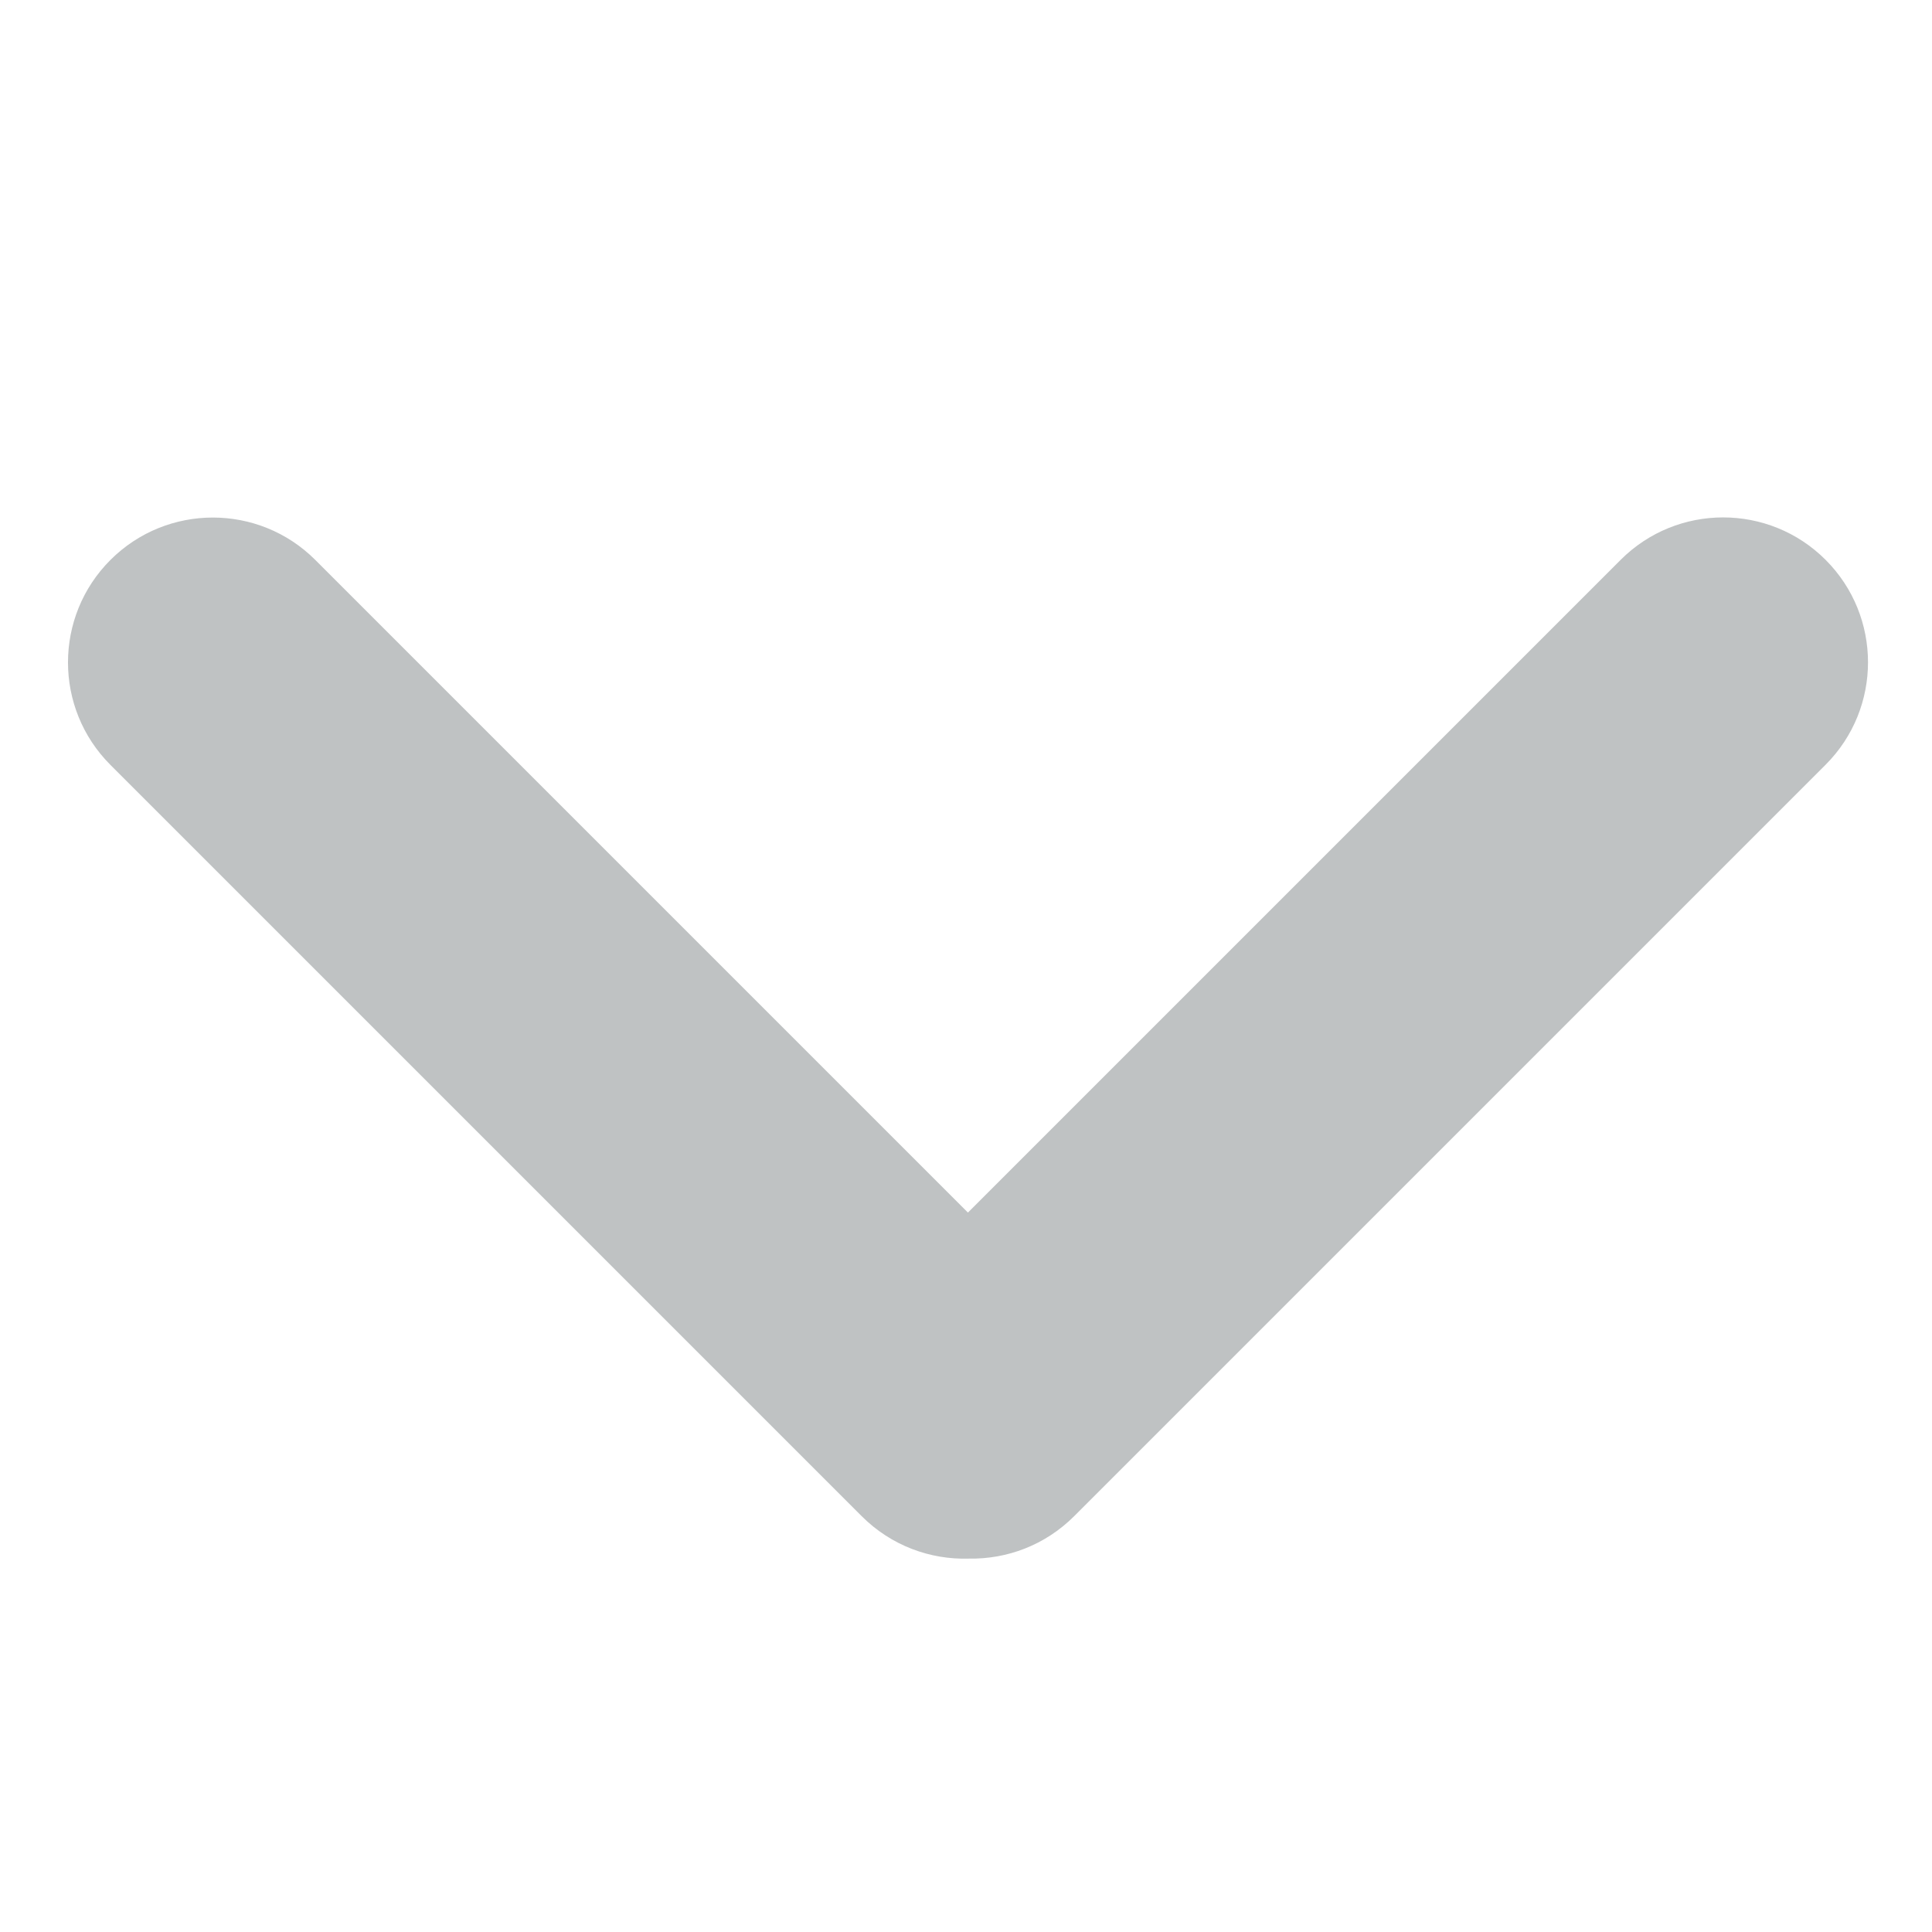 <?xml version="1.0" encoding="UTF-8"?>
<svg width="10px" height="10px" viewBox="0 0 10 10" version="1.1" xmlns="http://www.w3.org/2000/svg" xmlns:xlink="http://www.w3.org/1999/xlink">
    <title>icon_展开_小</title>
    <g id="icon_展开_小" stroke="none" stroke-width="1" fill="none" fill-rule="evenodd">
        <g id="icon_下拉" transform="translate(0, -2)" fill="#BFC2C3">
            <path d="M2.246,1.915 C2.66,1.915 2.996,2.251 2.996,2.665 L2.996,7.442 L7.774,7.442 C8.188,7.442 8.524,7.778 8.524,8.192 C8.524,8.606 8.188,8.942 7.774,8.942 L2.274,8.942 C2.061,8.942 1.87,8.854 1.733,8.712 C1.587,8.575 1.496,8.38 1.496,8.165 L1.496,2.665 C1.496,2.251 1.832,1.915 2.246,1.915 Z" id="下拉" transform="translate(5.01, 5.428) rotate(-45) translate(-5.01, -5.428) "></path>
        </g>
    </g>
</svg>